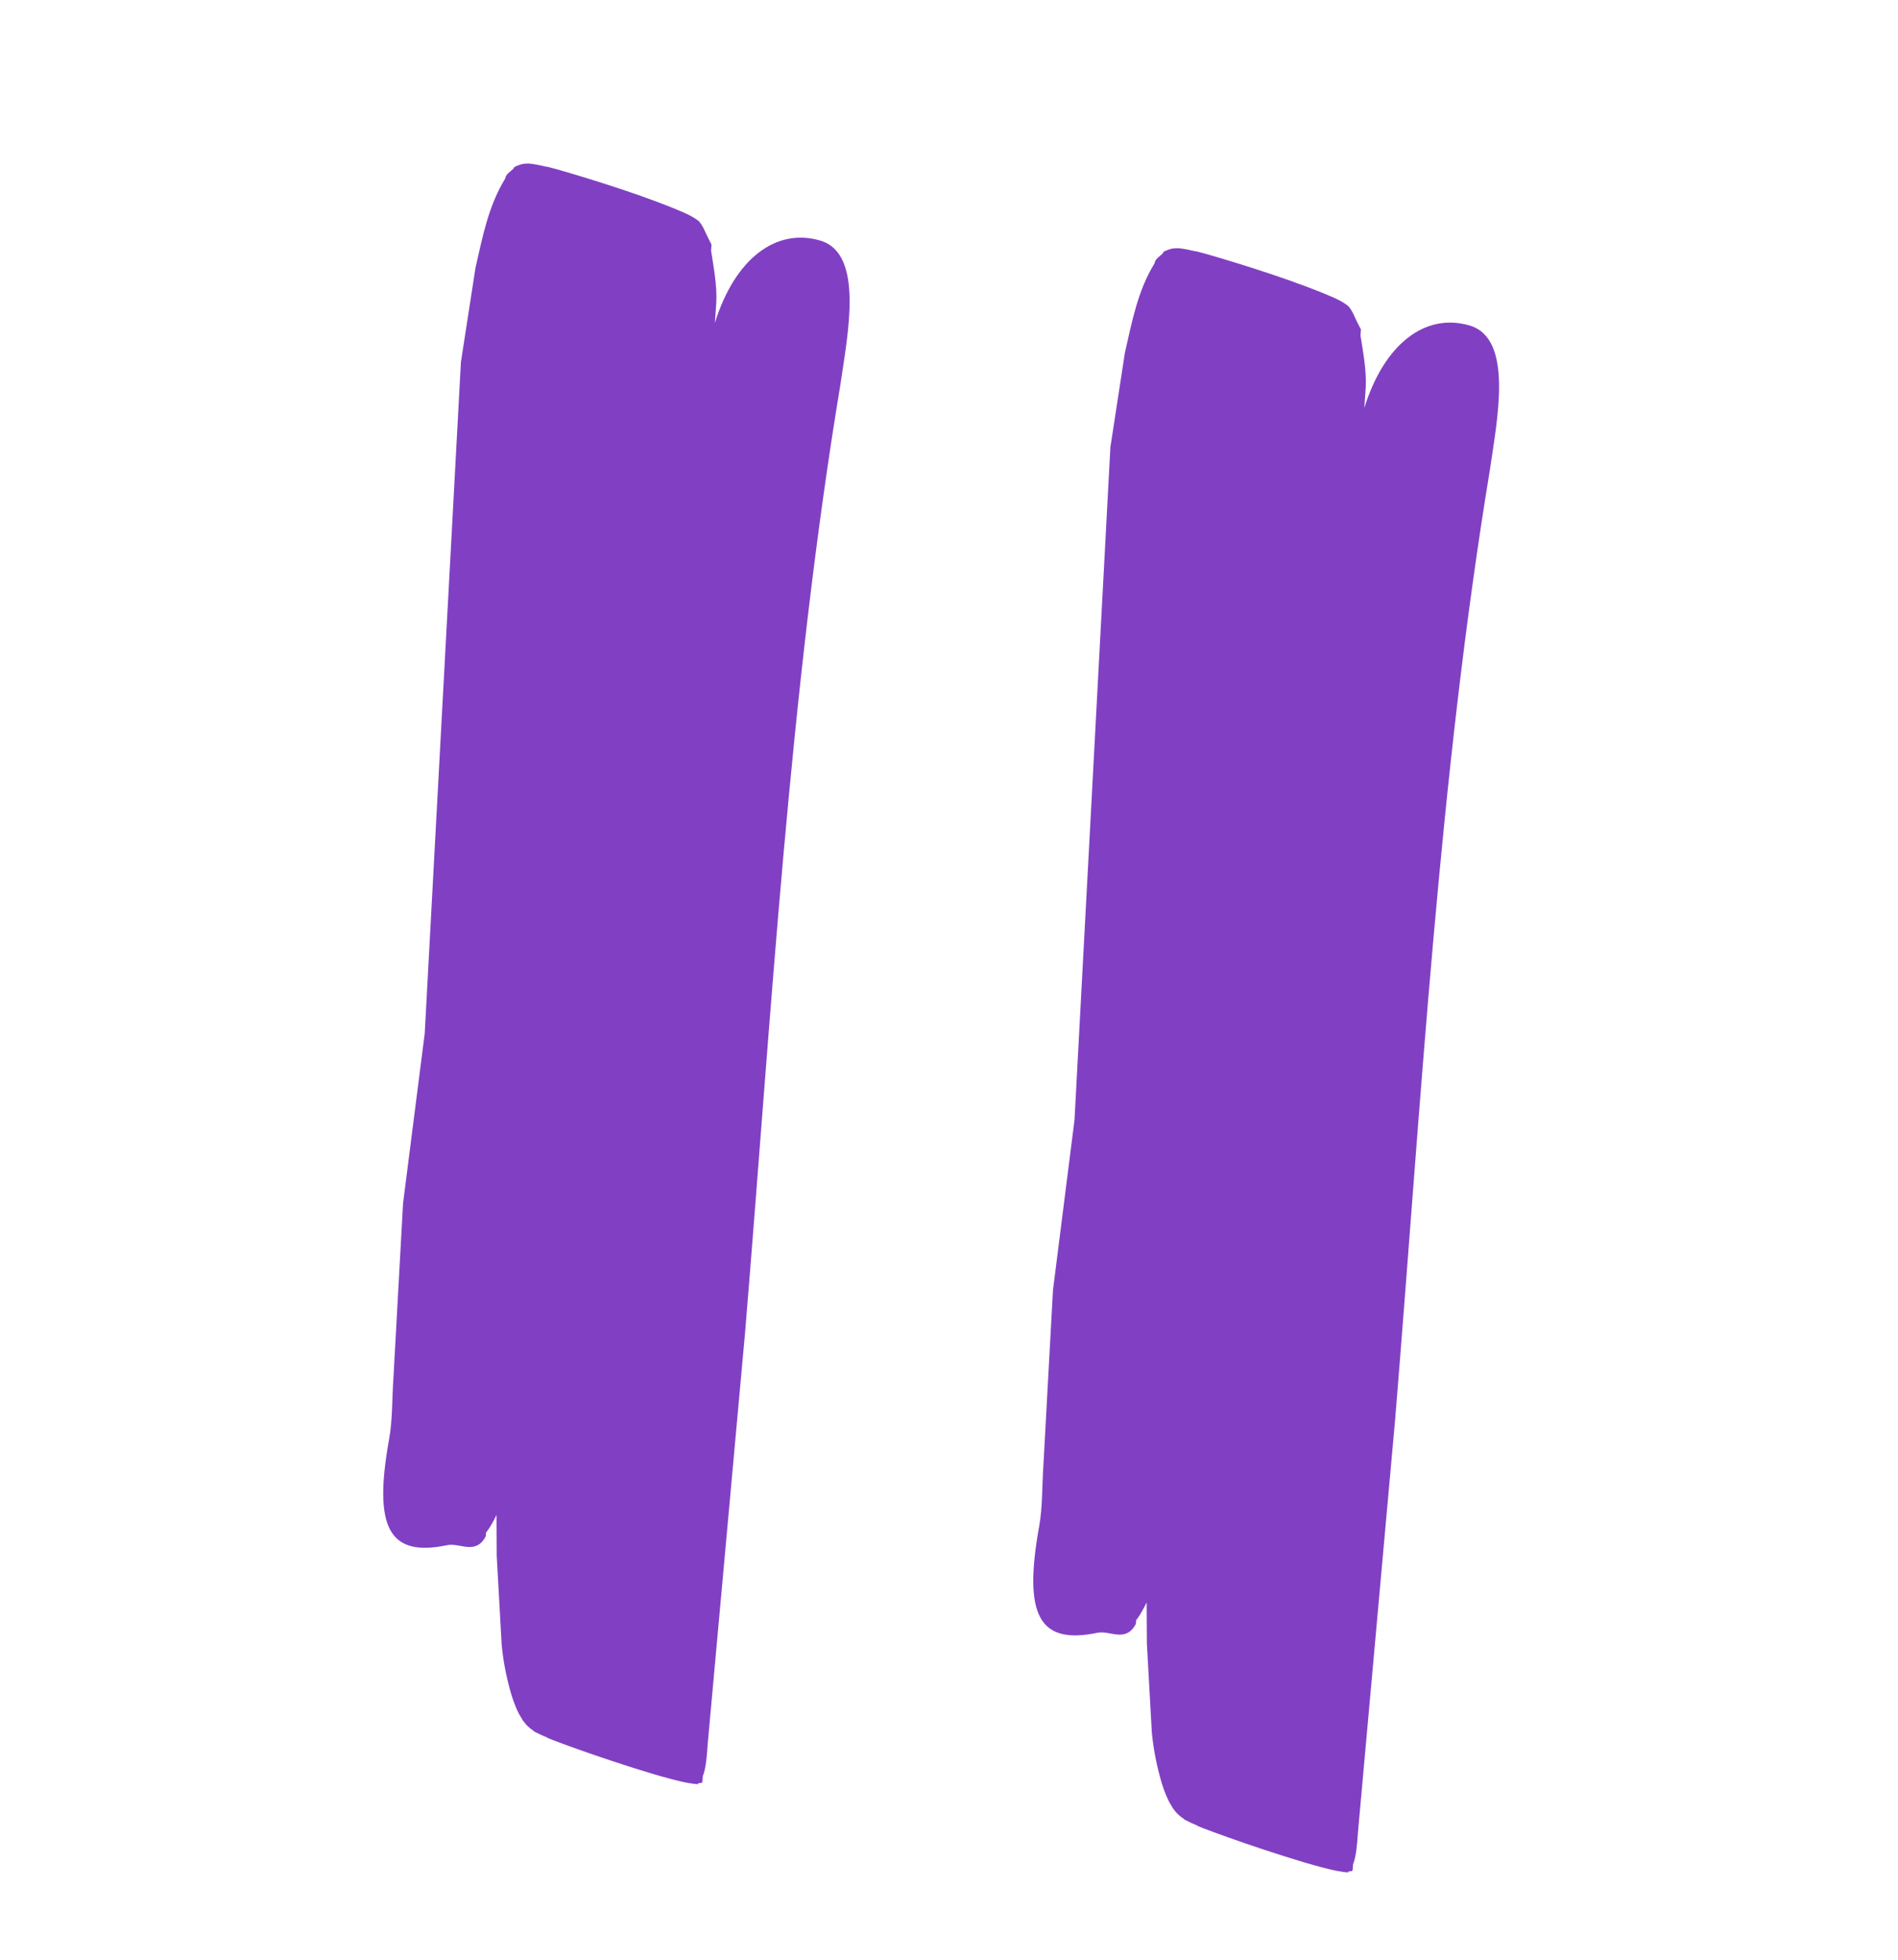 <svg width="31" height="32" viewBox="0 0 31 32" fill="none" xmlns="http://www.w3.org/2000/svg">
<path d="M19.564 29.813C19.488 29.781 19.427 29.753 19.382 29.73L19.334 29.705L19.334 29.698L19.286 29.665C19.21 29.604 19.191 29.57 19.158 29.528L19.093 29.418C19.024 29.279 18.982 29.149 18.948 29.022C18.879 28.767 18.834 28.519 18.812 28.278L18.732 26.836L18.728 26.167C18.677 26.267 18.627 26.366 18.556 26.457L18.552 26.516C18.385 26.831 18.133 26.617 17.92 26.662C16.967 26.86 16.712 26.372 16.972 24.927C17.03 24.612 17.019 24.256 17.042 23.924L17.198 21.067L17.55 18.287L18.136 7.302L18.373 5.759C18.488 5.257 18.581 4.748 18.858 4.298C18.863 4.232 18.938 4.188 18.992 4.138C18.994 4.104 19.053 4.089 19.105 4.07C19.133 4.059 19.179 4.053 19.243 4.053C19.266 4.054 19.295 4.058 19.329 4.063C19.378 4.071 19.443 4.085 19.522 4.103C19.523 4.087 20.62 4.409 21.324 4.675C21.574 4.769 21.765 4.848 21.872 4.902L21.934 4.937C21.983 4.967 22.003 4.983 22.024 5C22.104 5.098 22.12 5.171 22.165 5.256L22.228 5.38L22.221 5.48C22.267 5.765 22.319 6.052 22.307 6.318L22.283 6.662C22.61 5.612 23.281 5.103 24.003 5.315C24.725 5.527 24.452 6.853 24.338 7.65C23.502 12.711 23.215 17.967 22.787 23.177L22.18 29.914C22.165 30.122 22.152 30.312 22.099 30.442L22.093 30.529C22.092 30.545 22.091 30.558 22.026 30.557L22.026 30.564L22.025 30.574L21.989 30.572C21.961 30.57 21.925 30.565 21.882 30.557L21.818 30.546C21.696 30.521 21.517 30.474 21.3 30.41C20.408 30.144 19.458 29.786 19.564 29.813Z" fill="#8140C3"/>
<path d="M8.945 28.375C8.869 28.343 8.807 28.316 8.763 28.293L8.714 28.267L8.714 28.261L8.666 28.227C8.591 28.167 8.572 28.133 8.538 28.09L8.474 27.981C8.404 27.842 8.363 27.713 8.328 27.586C8.259 27.332 8.214 27.084 8.193 26.843L8.113 25.405L8.11 24.738C8.06 24.837 8.009 24.936 7.938 25.027L7.934 25.086C7.767 25.4 7.515 25.186 7.302 25.231C6.349 25.43 6.095 24.943 6.355 23.501C6.413 23.187 6.402 22.831 6.426 22.499L6.583 19.648L6.937 16.875L7.528 5.913L7.766 4.374C7.881 3.873 7.975 3.365 8.252 2.915C8.257 2.849 8.332 2.805 8.386 2.755C8.388 2.722 8.447 2.707 8.499 2.688C8.527 2.676 8.573 2.67 8.637 2.671C8.66 2.672 8.689 2.675 8.723 2.681C8.773 2.689 8.837 2.702 8.916 2.721C8.917 2.704 10.014 3.025 10.717 3.29C10.968 3.384 11.159 3.463 11.265 3.517L11.328 3.552C11.376 3.582 11.396 3.597 11.417 3.614C11.497 3.712 11.513 3.785 11.558 3.869L11.621 3.994L11.614 4.093C11.659 4.377 11.711 4.664 11.7 4.93L11.676 5.273C12.002 4.225 12.674 3.716 13.396 3.928C14.118 4.139 13.844 5.462 13.73 6.257C12.891 11.308 12.601 16.553 12.17 21.752L11.559 28.475C11.545 28.682 11.531 28.872 11.479 29.002L11.473 29.088C11.472 29.104 11.471 29.117 11.406 29.116L11.405 29.123L11.405 29.133L11.369 29.131C11.341 29.129 11.305 29.124 11.261 29.117L11.197 29.106C11.075 29.081 10.896 29.034 10.68 28.971C9.788 28.705 8.838 28.348 8.945 28.375Z" fill="#8140C3"/>
</svg>
